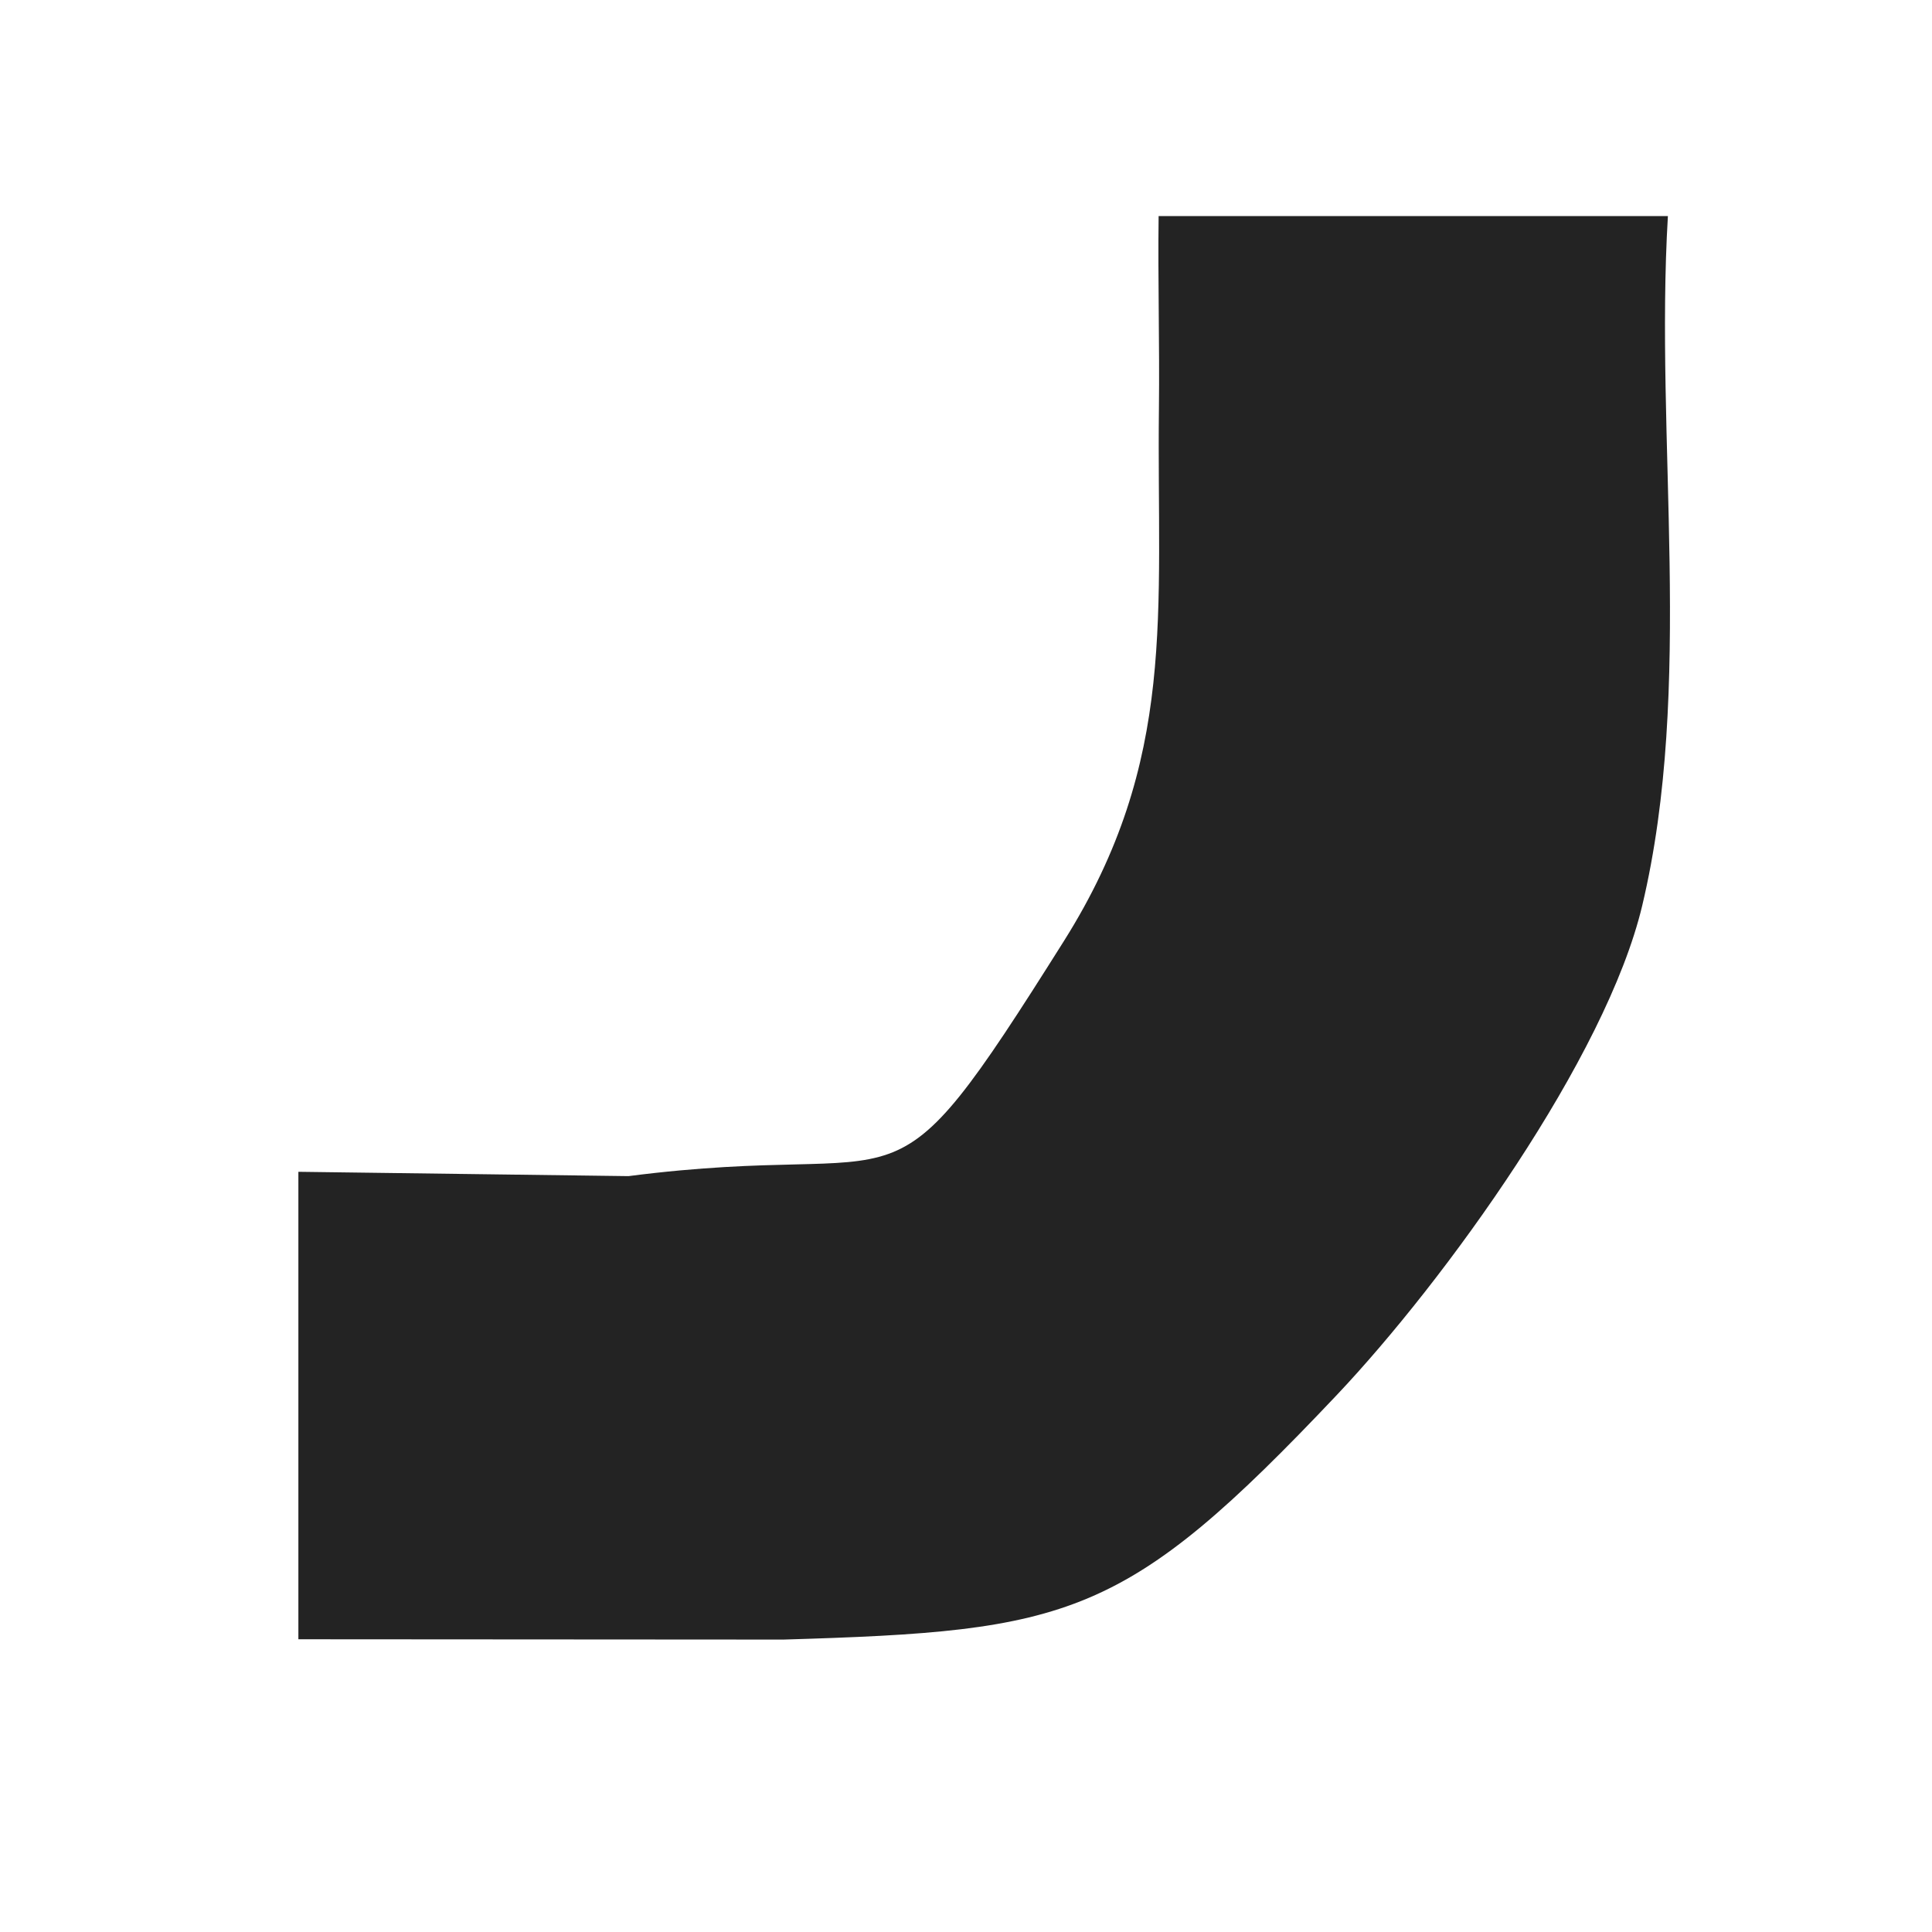 <svg viewBox="0 0 500 500" xmlns="http://www.w3.org/2000/svg" data-name="Layer 1" id="Layer_1">
  <defs>
    <style>
      .cls-1 {
        fill: #232323;
      }
    </style>
  </defs>
  <path d="M77.21,303.26l85.44,1.12c76.69-9.89,65.03,14.88,112.69-60.84,29.54-46.93,23.98-85.09,24.59-137.89.19-16.57-.29-33.18-.08-49.73h131.8c-3.44,57.87,6.81,121.81-6.64,178.43-9.36,39.37-51.08,97.11-79.09,126.72-54.74,57.87-68.86,61.04-143.17,63.25l-125.53-.08v-120.96Z" class="cls-1"></path>
</svg>